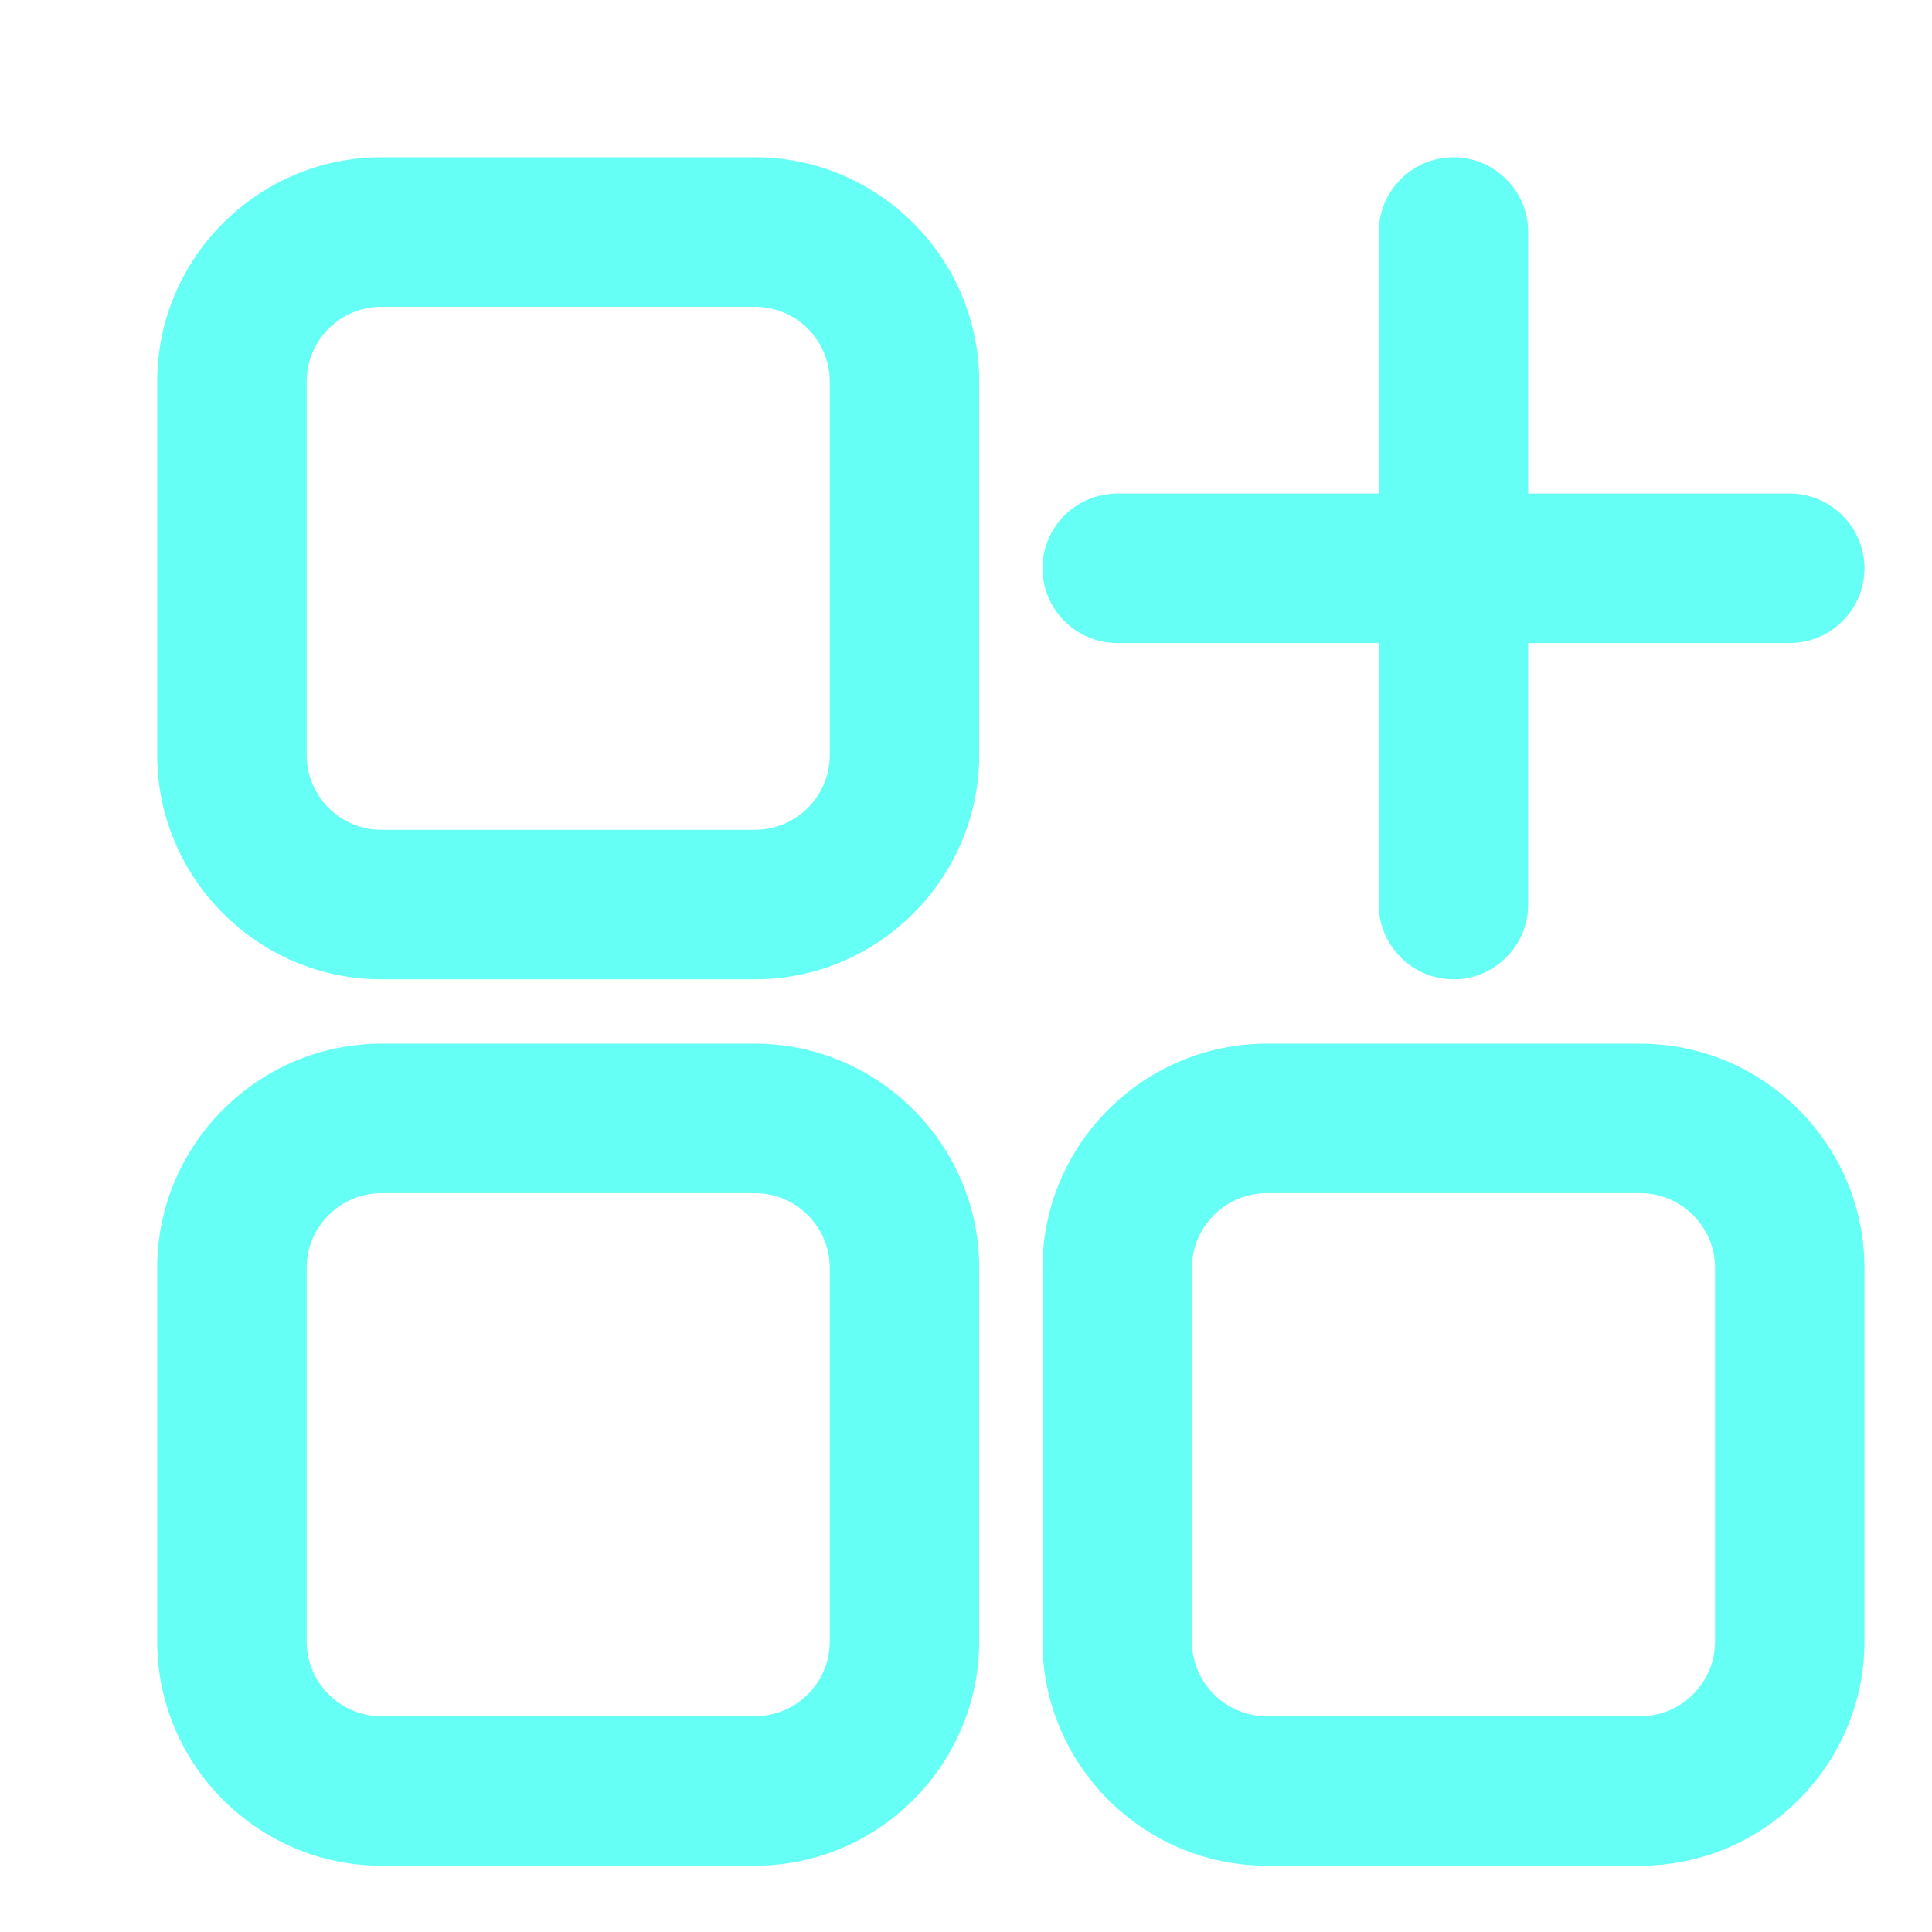 <svg width="60" height="60" viewBox="0 0 60 60" fill="none" xmlns="http://www.w3.org/2000/svg">
<path d="M34.696 19.97H42.819V28.093C42.819 29.369 43.863 30.413 45.139 30.413C46.416 30.413 47.46 29.369 47.46 28.093V19.97H55.583C56.86 19.97 57.904 18.925 57.904 17.649C57.904 16.372 56.86 15.328 55.583 15.328H47.46V7.205C47.46 5.929 46.416 4.884 45.139 4.884C43.863 4.884 42.819 5.929 42.819 7.205V15.328H34.696C33.419 15.328 32.375 16.372 32.375 17.649C32.375 18.925 33.419 19.97 34.696 19.97Z" fill="#65FFF6"/>
<path d="M23.448 4.884H11.844C8.015 4.884 4.882 8.017 4.882 11.847V23.45C4.882 27.279 8.015 30.413 11.844 30.413H23.448C27.277 30.413 30.41 27.279 30.41 23.45V11.847C30.41 8.017 27.277 4.884 23.448 4.884ZM25.769 23.45C25.769 24.727 24.724 25.771 23.448 25.771H11.844C10.568 25.771 9.523 24.727 9.523 23.45V11.847C9.523 10.57 10.568 9.526 11.844 9.526H23.448C24.724 9.526 25.769 10.57 25.769 11.847V23.45Z" fill="#65FFF6"/>
<path d="M23.448 32.413H11.844C8.015 32.413 4.882 35.546 4.882 39.375V50.979C4.882 54.808 8.015 57.941 11.844 57.941H23.448C27.277 57.941 30.41 54.808 30.41 50.979V39.375C30.41 35.546 27.277 32.413 23.448 32.413ZM25.769 50.979C25.769 52.255 24.724 53.3 23.448 53.3H11.844C10.568 53.3 9.523 52.255 9.523 50.979V39.375C9.523 38.099 10.568 37.055 11.844 37.055H23.448C24.724 37.055 25.769 38.099 25.769 39.375V50.979Z" fill="#65FFF6"/>
<path d="M50.941 32.413H39.337C35.508 32.413 32.375 35.546 32.375 39.375V50.979C32.375 54.808 35.508 57.941 39.337 57.941H50.941C54.77 57.941 57.903 54.808 57.903 50.979V39.375C57.903 35.546 54.77 32.413 50.941 32.413ZM53.262 50.979C53.262 52.255 52.217 53.3 50.941 53.3H39.337C38.061 53.3 37.017 52.255 37.017 50.979V39.375C37.017 38.099 38.061 37.055 39.337 37.055H50.941C52.217 37.055 53.262 38.099 53.262 39.375V50.979Z" fill="#65FFF6"/>
</svg>
